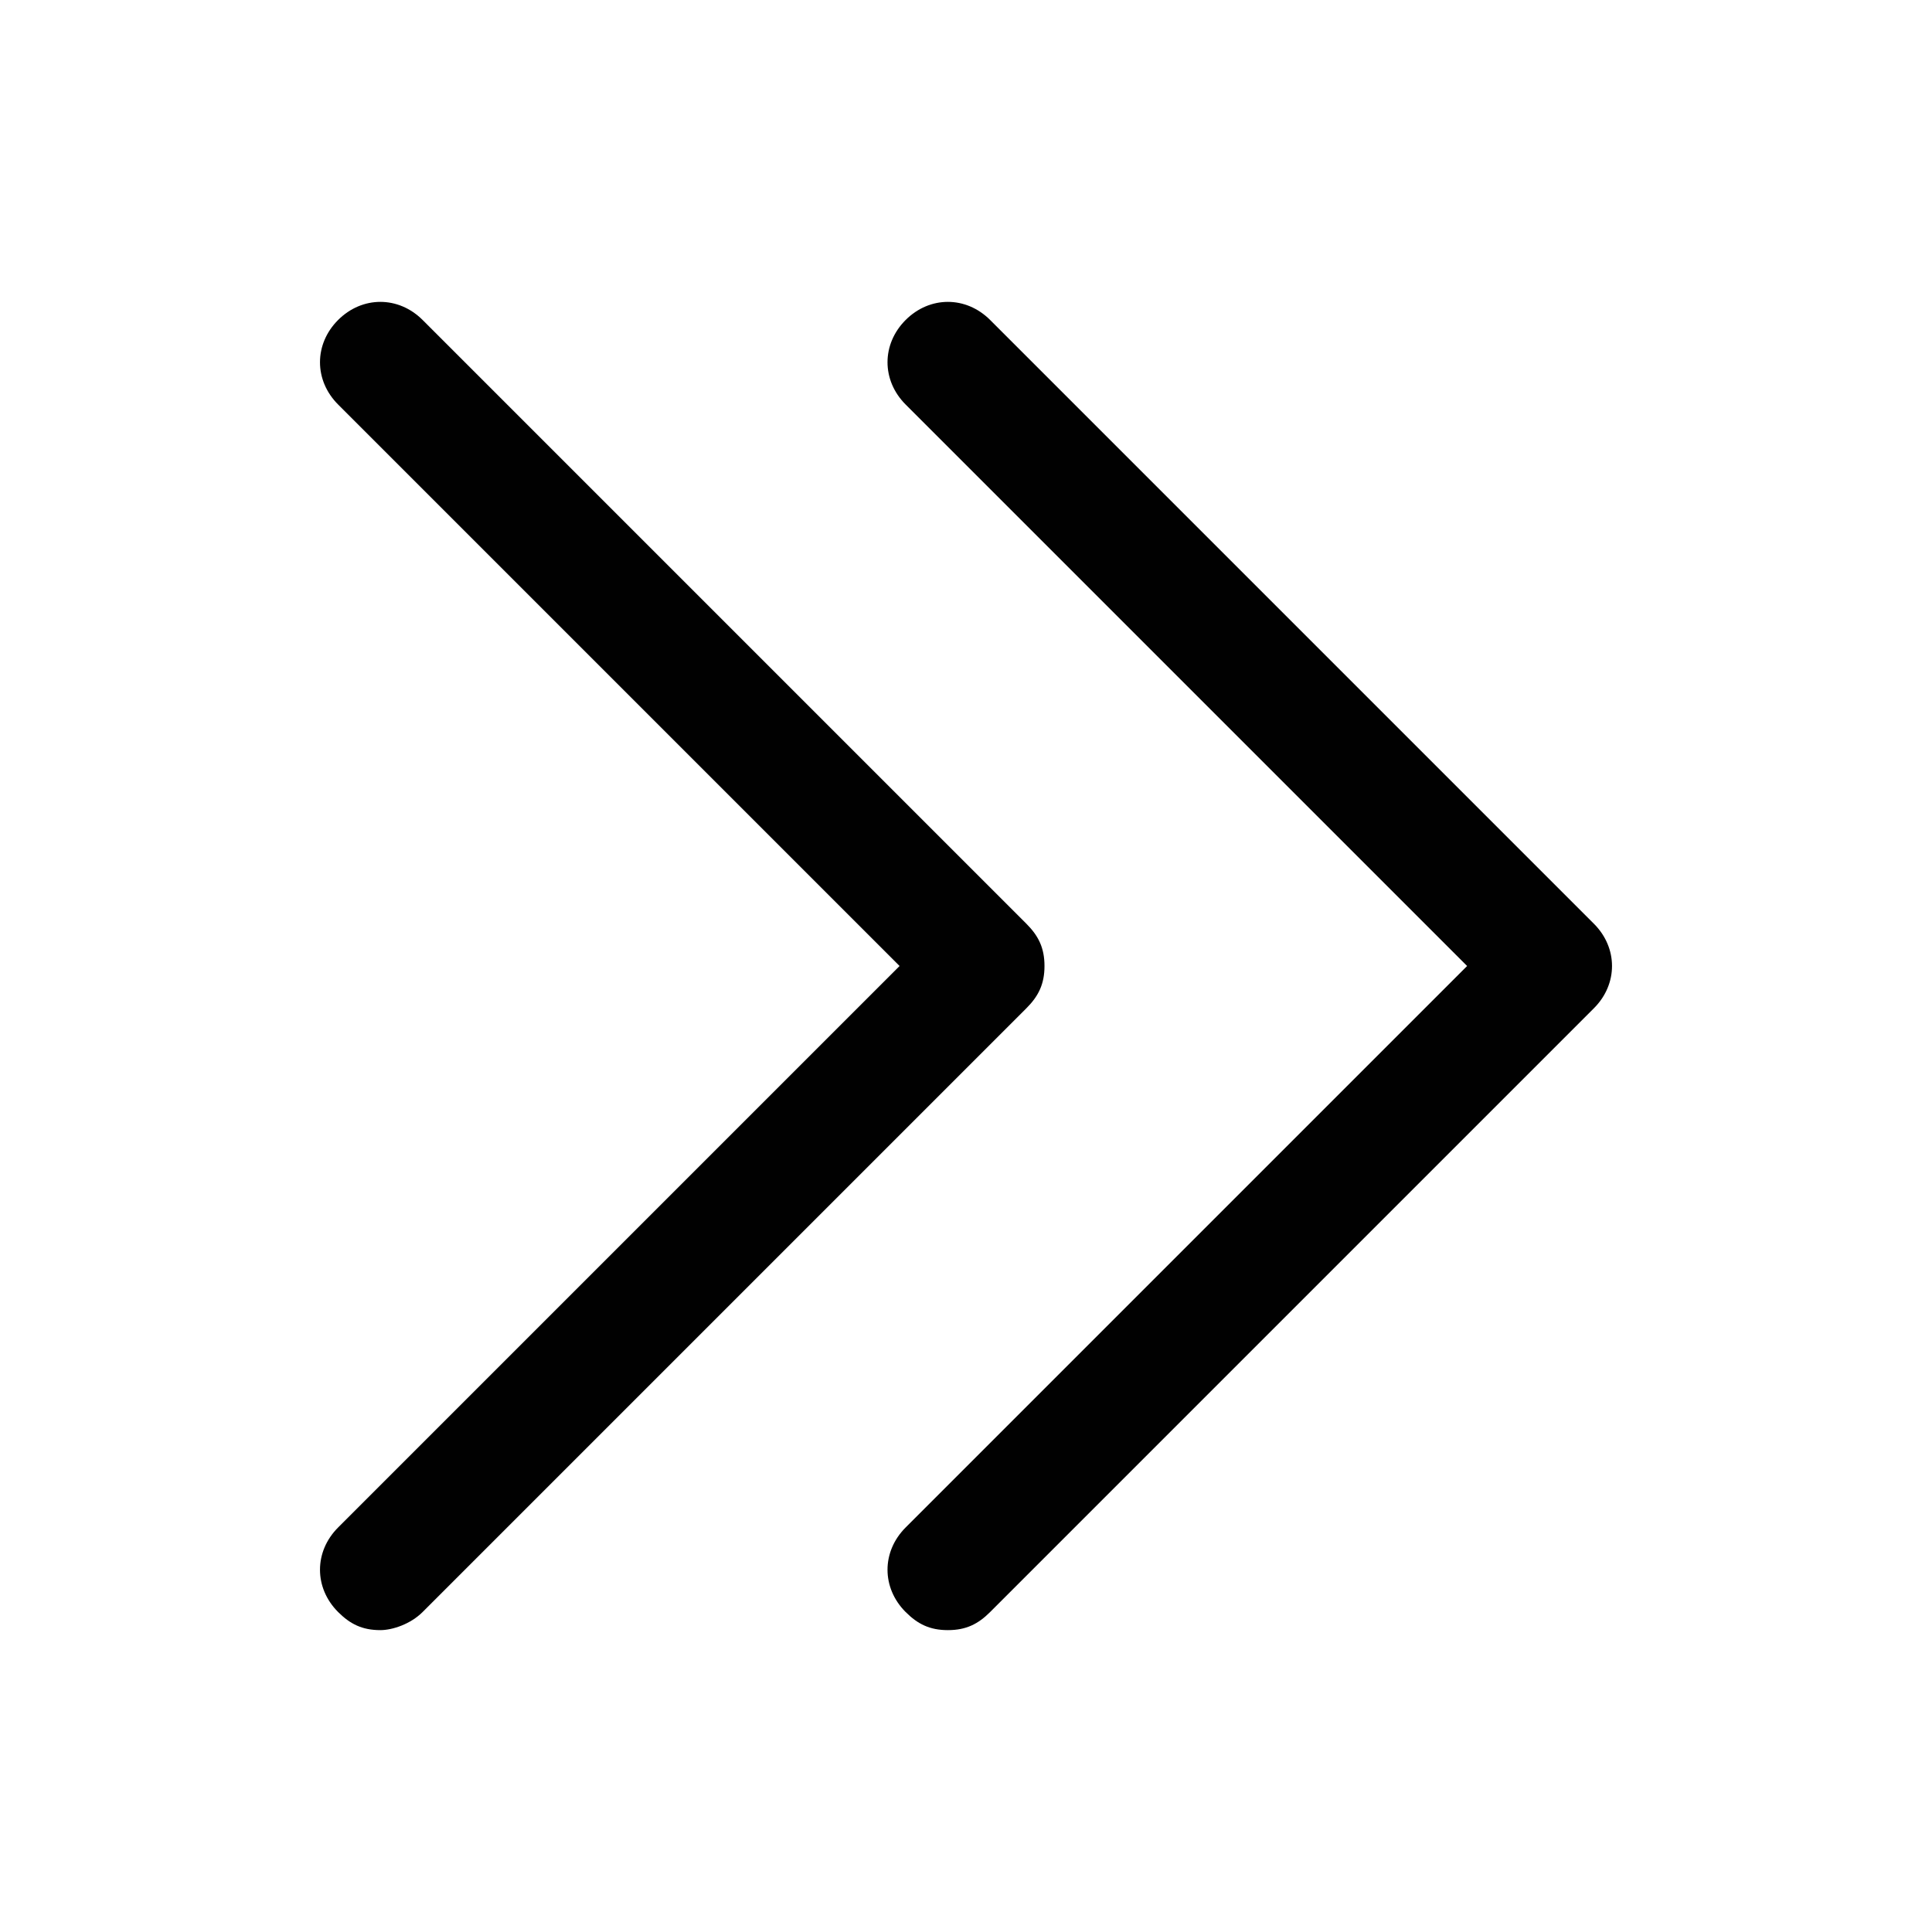 <svg id="Layer_1" enable-background="new 0 0 32 32" viewBox="0 0 32 32" xmlns="http://www.w3.org/2000/svg"><g><g><path d="m15.7 27c-.3 0-.5-.1-.7-.3-.4-.4-.4-1 0-1.4l9.3-9.3-9.3-9.3c-.4-.4-.4-1 0-1.4s1-.4 1.4 0l10 10c.4.4.4 1 0 1.4l-10 10c-.2.2-.4.3-.7.3z" fill="#010101"/></g><g><path d="m6.3 27c-.3 0-.5-.1-.7-.3-.4-.4-.4-1 0-1.4l9.3-9.3-9.3-9.3c-.4-.4-.4-1 0-1.4s1-.4 1.4 0l10 10c.2.2.3.4.3.7s-.1.5-.3.7l-10 10c-.2.2-.5.3-.7.3z" fill="#010101"/></g></g></svg>